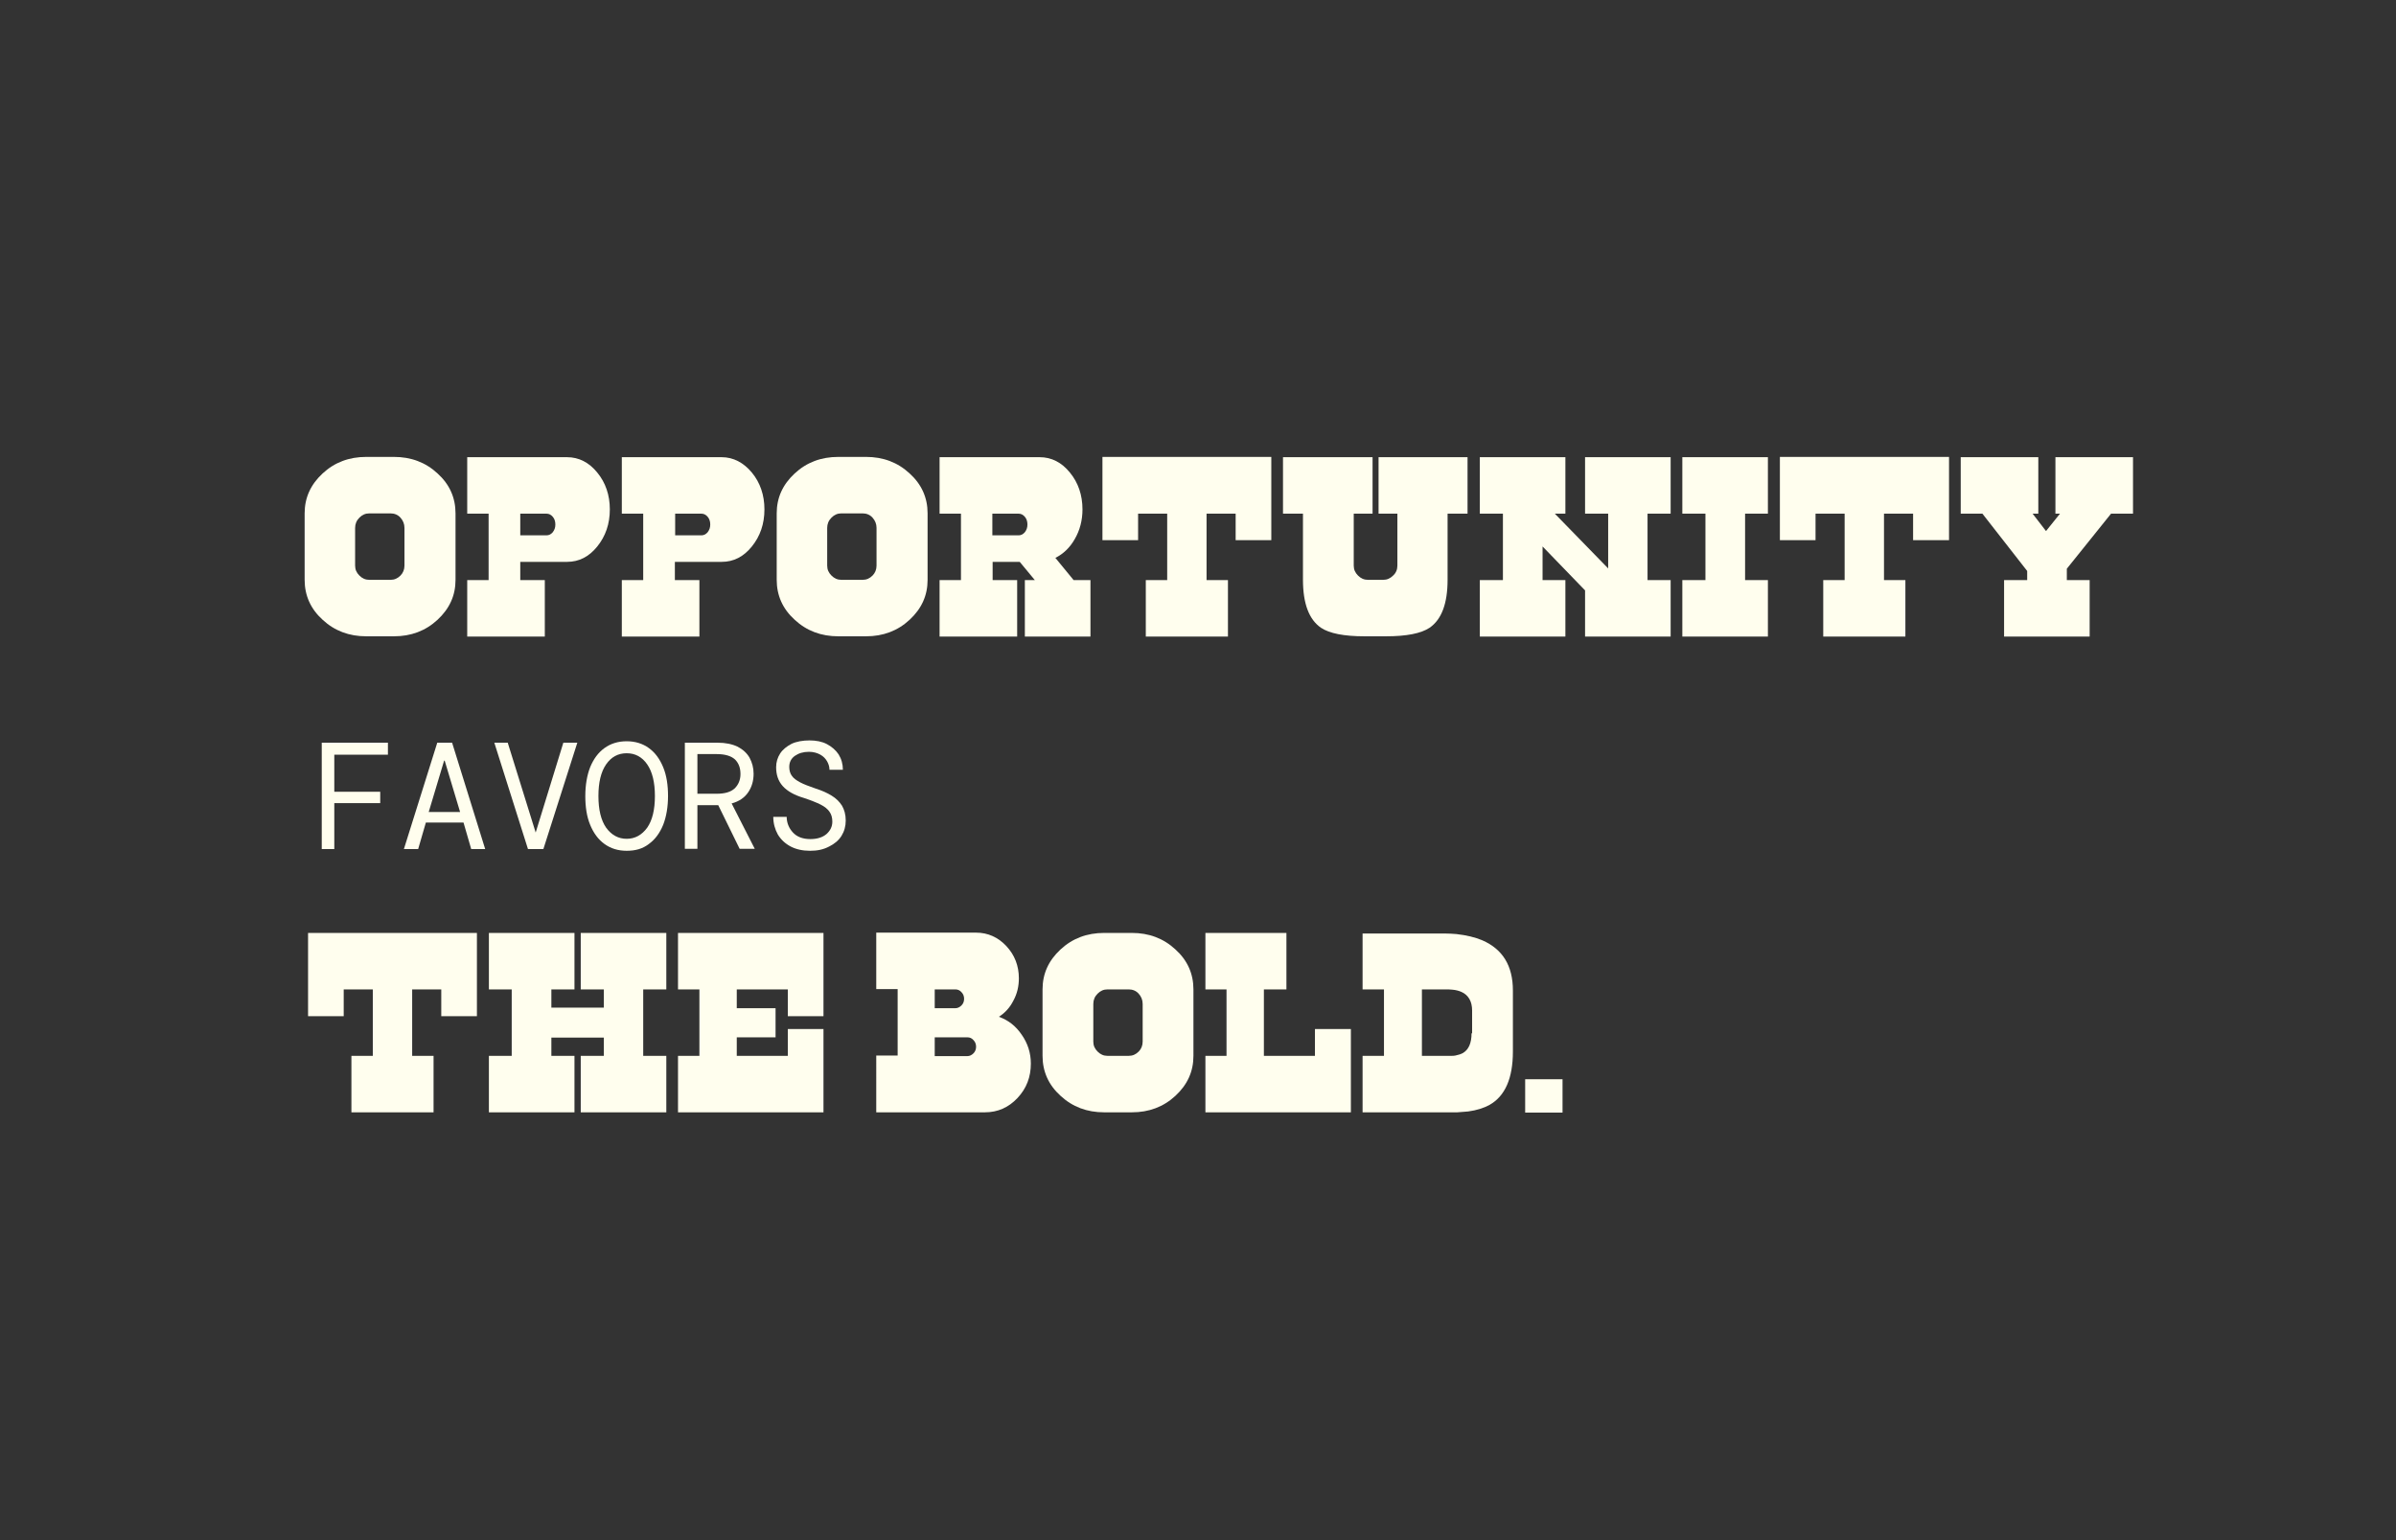 <?xml version="1.0" encoding="utf-8"?>
<!-- Generator: Adobe Illustrator 25.4.1, SVG Export Plug-In . SVG Version: 6.00 Build 0)  -->
<svg version="1.1" id="text-1-flip" xmlns="http://www.w3.org/2000/svg" xmlns:xlink="http://www.w3.org/1999/xlink" x="0px"
	 y="0px" viewBox="0 0 840 540" style="enable-background:new 0 0 840 540;" xml:space="preserve">
<rect x="0" y="0" width="840" height="540" fill="#333333" stroke="none"/>
<style type="text/css">
	.st0{clip-path:url(#SVGID_00000125560592428402872330000011833695969625408187_);fill:#FFFEEE;}
	.st1{clip-path:url(#SVGID_00000109749207347475376120000004905687749987995036_);fill:#FFFEEE;}
	.st2{clip-path:url(#SVGID_00000128447796087035616240000014812750057119926716_);fill:#FFFEEE;}
	.st3{clip-path:url(#SVGID_00000013901784106939323740000004464727531953544345_);fill:#FFFEEE;}
	.st4{clip-path:url(#SVGID_00000098213884586473582130000013383935074672744076_);fill:#FFFEEE;}
	.st5{clip-path:url(#SVGID_00000008847350669844026910000005939676192319948681_);fill:#FFFEEE;}
	.st6{clip-path:url(#SVGID_00000044870865818897625290000004976276123571552188_);fill:#FFFEEE;}
	.st7{clip-path:url(#SVGID_00000106867175423190975300000002445319719597548727_);fill:#FFFEEE;}
	.st8{clip-path:url(#SVGID_00000083085203713981105070000014753684743347267738_);fill:#FFFEEE;}
	.st9{clip-path:url(#SVGID_00000075129515655756508400000012249857091761987211_);fill:#FFFEEE;}
	.st10{clip-path:url(#SVGID_00000020375630902159908310000012651361187471829671_);fill:#FFFEEE;}
	.st11{clip-path:url(#SVGID_00000096761273890804350530000003592590406029908132_);fill:#FFFEEE;}
	.st12{clip-path:url(#SVGID_00000161628399278085704330000018442743115057127089_);fill:#FFFEEE;}
	.st13{clip-path:url(#SVGID_00000083074767589024087930000005461953923777246137_);fill:#FFFEEE;}
	.st14{clip-path:url(#SVGID_00000084526716715871131900000012137401237904456362_);fill:#FFFEEE;}
	.st15{clip-path:url(#SVGID_00000157301184143589341140000004101066706413549962_);fill:#FFFEEE;}
	.st16{clip-path:url(#SVGID_00000152232759936653258240000013372163984628040116_);fill:#FFFEEE;}
	.st17{clip-path:url(#SVGID_00000111876488872915869060000014788185264940995992_);fill:#FFFEEE;}
	.st18{clip-path:url(#SVGID_00000140006235016462260740000004975409372319816875_);fill:#FFFEEE;}
	.st19{clip-path:url(#SVGID_00000111174066565999401480000012429451784763602607_);fill:#FFFEEE;}
	.st20{clip-path:url(#SVGID_00000023990988507819627480000012042613689464940184_);fill:#FFFEEE;}
	.st21{clip-path:url(#SVGID_00000152957907136158375100000008019802495306602632_);fill:#FFFEEE;}
	.st22{clip-path:url(#SVGID_00000105408424629582626690000002702865094591369359_);fill:#FFFEEE;}
	.st23{clip-path:url(#SVGID_00000176752595061375940040000017056159259041105840_);fill:#FFFEEE;}
	.st24{clip-path:url(#SVGID_00000097479880165283446670000009358433286659239085_);fill:#FFFEEE;}
</style>
<g>
	<defs>
		<path id="SVGID_1_" d="M128.4,160.2c-6,0-11.1,1.9-15.3,5.8c-4.2,3.9-6.3,8.5-6.3,14v23.3c0,5.5,2.1,10.2,6.3,14
			c4.2,3.9,9.3,5.8,15.3,5.8h9.7c6,0,11.1-1.9,15.3-5.8c4.2-3.9,6.3-8.5,6.3-14v-23.3c0-5.5-2.1-10.2-6.3-14
			c-4.2-3.9-9.3-5.8-15.3-5.8H128.4z M141.8,198.3c0,1.4-0.5,2.6-1.4,3.5c-1,1-2.1,1.5-3.5,1.5h-7.4c-1.4,0-2.5-0.5-3.5-1.5
			c-1-1-1.5-2.1-1.5-3.5v-13.2c0-1.4,0.5-2.6,1.5-3.6c1-1,2.1-1.5,3.5-1.5h7.4c1.4,0,2.6,0.5,3.5,1.5c0.9,1,1.4,2.2,1.4,3.6V198.3z"
			/>
	</defs>
	<clipPath id="SVGID_00000070834725242067597750000008742646158073575335_">
		<use xlink:href="#SVGID_1_"  style="overflow:visible;"/>
	</clipPath>
	
		<rect x="105" y="158.5" style="clip-path:url(#SVGID_00000070834725242067597750000008742646158073575335_);fill:#FFFEEE;" width="56.4" height="66.5"/>
</g>
<g>
	<defs>
		<path id="SVGID_00000072974776244277866240000002744697781628136334_" d="M163.8,160.3v19.8h7.5v23.3h-7.5v19.8H191v-19.8h-8.6
			V197h16.4c4.2,0,7.7-1.8,10.6-5.4c2.9-3.6,4.4-7.9,4.4-13c0-5-1.5-9.4-4.4-12.9c-2.9-3.6-6.5-5.4-10.6-5.4H163.8z M182.4,187.6
			v-7.5h9.2c0.9,0,1.6,0.4,2.2,1.1c0.6,0.7,0.9,1.6,0.9,2.7c0,1.1-0.3,1.9-0.9,2.7c-0.6,0.7-1.3,1.1-2.2,1.1H182.4z"/>
	</defs>
	<clipPath id="SVGID_00000144330819396845697420000007463392828710773168_">
		<use xlink:href="#SVGID_00000072974776244277866240000002744697781628136334_"  style="overflow:visible;"/>
	</clipPath>
	
		<rect x="162" y="158.5" style="clip-path:url(#SVGID_00000144330819396845697420000007463392828710773168_);fill:#FFFEEE;" width="53.6" height="66.4"/>
</g>
<g>
	<defs>
		<path id="SVGID_00000000185776457289719640000007979502945584443303_" d="M218,160.3v19.8h7.5v23.3H218v19.8h27.2v-19.8h-8.6V197
			h16.4c4.2,0,7.7-1.8,10.6-5.4c2.9-3.6,4.4-7.9,4.4-13c0-5-1.5-9.4-4.4-12.9s-6.5-5.4-10.6-5.4H218z M236.7,187.6v-7.5h9.2
			c0.9,0,1.6,0.4,2.2,1.1c0.6,0.7,0.9,1.6,0.9,2.7c0,1.1-0.3,1.9-0.9,2.7c-0.6,0.7-1.3,1.1-2.2,1.1H236.7z"/>
	</defs>
	<clipPath id="SVGID_00000101812931710921628790000004464929329150955432_">
		<use xlink:href="#SVGID_00000000185776457289719640000007979502945584443303_"  style="overflow:visible;"/>
	</clipPath>
	
		<rect x="216.3" y="158.5" style="clip-path:url(#SVGID_00000101812931710921628790000004464929329150955432_);fill:#FFFEEE;" width="53.6" height="66.4"/>
</g>
<g>
	<defs>
		<path id="SVGID_00000099656721821541694630000002977635626914326425_" d="M293.9,160.2c-6,0-11.1,1.9-15.3,5.8
			c-4.2,3.9-6.3,8.5-6.3,14v23.3c0,5.5,2.1,10.2,6.3,14c4.2,3.9,9.3,5.8,15.3,5.8h9.7c6,0,11.1-1.9,15.3-5.8c4.2-3.9,6.3-8.5,6.3-14
			v-23.3c0-5.5-2.1-10.2-6.3-14c-4.2-3.9-9.3-5.8-15.3-5.8H293.9z M307.3,198.3c0,1.4-0.5,2.6-1.4,3.5c-1,1-2.1,1.5-3.5,1.5H295
			c-1.4,0-2.5-0.5-3.5-1.5c-1-1-1.5-2.1-1.5-3.5v-13.2c0-1.4,0.5-2.6,1.5-3.6c1-1,2.1-1.5,3.5-1.5h7.4c1.4,0,2.6,0.5,3.5,1.5
			c0.9,1,1.4,2.2,1.4,3.6V198.3z"/>
	</defs>
	<clipPath id="SVGID_00000073709957825753388260000012463707109265133973_">
		<use xlink:href="#SVGID_00000099656721821541694630000002977635626914326425_"  style="overflow:visible;"/>
	</clipPath>
	
		<rect x="270.5" y="158.5" style="clip-path:url(#SVGID_00000073709957825753388260000012463707109265133973_);fill:#FFFEEE;" width="56.4" height="66.5"/>
</g>
<g>
	<defs>
		<path id="SVGID_00000134966603091726947180000001932744560708765102_" d="M370,195.6c2.8-1.4,5.1-3.6,6.8-6.6
			c1.8-3.1,2.7-6.6,2.7-10.4c0-5-1.5-9.4-4.4-12.9c-2.9-3.6-6.5-5.4-10.6-5.4h-35.1v19.8h7.5v23.3h-7.5v19.8h27.2v-19.8h-8.6V197
			h9.5l5.3,6.4h-3.5v19.8h23v-19.8h-5.9L370,195.6z M347.9,187.6v-7.5h9.2c0.9,0,1.6,0.4,2.2,1.1c0.6,0.7,0.9,1.6,0.9,2.7
			c0,1.1-0.3,1.9-0.9,2.7c-0.6,0.7-1.3,1.1-2.2,1.1H347.9z"/>
	</defs>
	<clipPath id="SVGID_00000173138634618973215730000018318260737888606379_">
		<use xlink:href="#SVGID_00000134966603091726947180000001932744560708765102_"  style="overflow:visible;"/>
	</clipPath>
	
		<rect x="327.5" y="158.5" style="clip-path:url(#SVGID_00000173138634618973215730000018318260737888606379_);fill:#FFFEEE;" width="56.5" height="66.4"/>
</g>
<g>
	<defs>
		<polygon id="SVGID_00000060717525732322520480000006874446192402656411_" points="386.5,160.2 386.5,189.4 399,189.4 399,180.1 
			409.2,180.1 409.2,203.4 401.7,203.4 401.7,223.2 430.5,223.2 430.5,203.4 423,203.4 423,180.1 433.2,180.1 433.2,189.4 
			445.7,189.4 445.7,160.2 		"/>
	</defs>
	<clipPath id="SVGID_00000023976407027753682920000011112429917749561511_">
		<use xlink:href="#SVGID_00000060717525732322520480000006874446192402656411_"  style="overflow:visible;"/>
	</clipPath>
	
		<rect x="384.7" y="158.5" style="clip-path:url(#SVGID_00000023976407027753682920000011112429917749561511_);fill:#FFFEEE;" width="62.8" height="66.5"/>
</g>
<g>
	<defs>
		<path id="SVGID_00000134222642697911132310000017530949544216161164_" d="M483.3,160.3v19.8h6.6v18.2c0,1.4-0.5,2.6-1.5,3.5
			c-1,1-2.1,1.5-3.5,1.5h-5.3c-1.4,0-2.5-0.5-3.5-1.5c-1-1-1.5-2.1-1.5-3.5v-18.2h6.6v-19.8h-31.4v19.8h7v23.2
			c0,8.3,2.1,13.9,6.3,16.8c3,2,8.1,3,15.3,3h7.5c7.2,0,12.3-1,15.3-3c4.2-2.9,6.3-8.5,6.3-16.8v-23.2h7v-19.8H483.3z"/>
	</defs>
	<clipPath id="SVGID_00000108993392902462216000000011351218539379916201_">
		<use xlink:href="#SVGID_00000134222642697911132310000017530949544216161164_"  style="overflow:visible;"/>
	</clipPath>
	
		<rect x="448.1" y="158.5" style="clip-path:url(#SVGID_00000108993392902462216000000011351218539379916201_);fill:#FFFEEE;" width="68.3" height="66.4"/>
</g>
<g>
	<defs>
		<polygon id="SVGID_00000066511270655093645950000003822452043872450222_" points="555.7,160.3 555.7,180.1 563.8,180.1 
			563.8,199.3 545.1,180.1 548.8,180.1 548.8,160.3 518.8,160.3 518.8,180.1 526.9,180.1 526.9,203.4 518.8,203.4 518.8,223.2 
			548.8,223.2 548.8,203.4 540.8,203.4 540.8,191.6 555.7,207 555.7,223.2 585.7,223.2 585.7,203.4 577.6,203.4 577.6,180.1 
			585.7,180.1 585.7,160.3 		"/>
	</defs>
	<clipPath id="SVGID_00000088117063963628910060000007632427054566894995_">
		<use xlink:href="#SVGID_00000066511270655093645950000003822452043872450222_"  style="overflow:visible;"/>
	</clipPath>
	
		<rect x="517.1" y="158.5" style="clip-path:url(#SVGID_00000088117063963628910060000007632427054566894995_);fill:#FFFEEE;" width="70.4" height="66.4"/>
</g>
<g>
	<defs>
		<polygon id="SVGID_00000111191288500230054090000018430878020891602873_" points="589.8,160.3 589.8,180.1 597.9,180.1 
			597.9,203.4 589.8,203.4 589.8,223.2 619.8,223.2 619.8,203.4 611.8,203.4 611.8,180.1 619.8,180.1 619.8,160.3 		"/>
	</defs>
	<clipPath id="SVGID_00000152945647743902668410000005202147410666739895_">
		<use xlink:href="#SVGID_00000111191288500230054090000018430878020891602873_"  style="overflow:visible;"/>
	</clipPath>
	
		<rect x="588.1" y="158.5" style="clip-path:url(#SVGID_00000152945647743902668410000005202147410666739895_);fill:#FFFEEE;" width="33.5" height="66.4"/>
</g>
<g>
	<defs>
		<polygon id="SVGID_00000090258040352466598580000005631192246616151433_" points="624,160.2 624,189.4 636.5,189.4 636.5,180.1 
			646.7,180.1 646.7,203.4 639.2,203.4 639.2,223.2 668,223.2 668,203.4 660.5,203.4 660.5,180.1 670.7,180.1 670.7,189.4 
			683.3,189.4 683.3,160.2 		"/>
	</defs>
	<clipPath id="SVGID_00000085212242019032935710000006681530441154250403_">
		<use xlink:href="#SVGID_00000090258040352466598580000005631192246616151433_"  style="overflow:visible;"/>
	</clipPath>
	
		<rect x="622.2" y="158.5" style="clip-path:url(#SVGID_00000085212242019032935710000006681530441154250403_);fill:#FFFEEE;" width="62.8" height="66.5"/>
</g>
<g>
	<defs>
		<polygon id="SVGID_00000101064161035693322660000008060459248964478138_" points="720.6,160.3 720.6,180.1 722.2,180.1 
			717.3,186.2 712.6,180.1 714.6,180.1 714.6,160.3 687.4,160.3 687.4,180.1 695,180.1 710.7,200.2 710.7,203.4 702.6,203.4 
			702.6,223.2 732.6,223.2 732.6,203.4 724.6,203.4 724.6,199.4 740.1,180.1 747.8,180.1 747.8,160.3 		"/>
	</defs>
	<clipPath id="SVGID_00000039814742153354800990000009184171557370982070_">
		<use xlink:href="#SVGID_00000101064161035693322660000008060459248964478138_"  style="overflow:visible;"/>
	</clipPath>
	
		<rect x="685.6" y="158.5" style="clip-path:url(#SVGID_00000039814742153354800990000009184171557370982070_);fill:#FFFEEE;" width="63.9" height="66.4"/>
</g>
<g>
	<defs>
		<polygon id="SVGID_00000009578393871020443860000015529142384708693672_" points="112.8,297.7 112.8,260.4 136,260.4 136,264.6 
			117.2,264.6 117.2,277.6 133.3,277.6 133.3,281.6 117.2,281.6 117.2,297.7 		"/>
	</defs>
	<clipPath id="SVGID_00000061431647590390867450000018073962890860438952_">
		<use xlink:href="#SVGID_00000009578393871020443860000015529142384708693672_"  style="overflow:visible;"/>
	</clipPath>
	
		<rect x="111" y="258.7" style="clip-path:url(#SVGID_00000061431647590390867450000018073962890860438952_);fill:#FFFEEE;" width="26.8" height="40.8"/>
</g>
<g>
	<defs>
		<path id="SVGID_00000007392118307446028340000001213546962593320595_" d="M155.7,266.7l-5.4,18h11l-5.4-18H155.7z M141.6,297.7
			l11.7-37.3h5.2l11.6,37.3h-4.9l-2.7-9.3h-13.2l-2.7,9.3H141.6z"/>
	</defs>
	<clipPath id="SVGID_00000096767286278324951980000009124068841513107128_">
		<use xlink:href="#SVGID_00000007392118307446028340000001213546962593320595_"  style="overflow:visible;"/>
	</clipPath>
	
		<rect x="139.9" y="258.7" style="clip-path:url(#SVGID_00000096767286278324951980000009124068841513107128_);fill:#FFFEEE;" width="32" height="40.8"/>
</g>
<g>
	<defs>
		<polygon id="SVGID_00000090974857005923756070000007658260142602028478_" points="185.1,297.7 173.3,260.4 178,260.4 187.8,291.9 
			197.5,260.4 202.4,260.4 190.5,297.7 		"/>
	</defs>
	<clipPath id="SVGID_00000110430520049760348610000016599536278022956713_">
		<use xlink:href="#SVGID_00000090974857005923756070000007658260142602028478_"  style="overflow:visible;"/>
	</clipPath>
	
		<rect x="171.5" y="258.7" style="clip-path:url(#SVGID_00000110430520049760348610000016599536278022956713_);fill:#FFFEEE;" width="32.7" height="40.8"/>
</g>
<g>
	<defs>
		<path id="SVGID_00000050630005318589110540000011599108254530481333_" d="M219.7,294.1c2.9,0,5.3-1.3,7.2-3.9
			c1.8-2.6,2.7-6.3,2.7-11.1s-0.9-8.5-2.7-11.1c-1.8-2.6-4.2-3.9-7.2-3.9c-3,0-5.4,1.3-7.2,3.9c-1.8,2.6-2.7,6.3-2.7,11.1
			s0.9,8.5,2.7,11.1C214.4,292.8,216.8,294.1,219.7,294.1z M219.7,298.3c-3,0-5.6-0.8-7.8-2.4c-2.2-1.6-3.8-3.8-5-6.7
			c-1.2-2.9-1.7-6.3-1.7-10.1s0.6-7.3,1.7-10.1c1.2-2.9,2.8-5.1,5-6.7c2.2-1.6,4.8-2.4,7.8-2.4c3,0,5.6,0.8,7.8,2.4
			c2.2,1.6,3.8,3.8,5,6.7c1.2,2.9,1.7,6.3,1.7,10.1s-0.6,7.3-1.7,10.1c-1.2,2.9-2.8,5.1-5,6.7C225.3,297.6,222.8,298.3,219.7,298.3z
			"/>
	</defs>
	<clipPath id="SVGID_00000004529541725912939860000013046474980713167749_">
		<use xlink:href="#SVGID_00000050630005318589110540000011599108254530481333_"  style="overflow:visible;"/>
	</clipPath>
	
		<rect x="203.5" y="258" style="clip-path:url(#SVGID_00000004529541725912939860000013046474980713167749_);fill:#FFFEEE;" width="32.5" height="42.1"/>
</g>
<g>
	<defs>
		<path id="SVGID_00000124125839991388302450000013454291893123262885_" d="M244.5,278.3h6.8c2.8,0,4.9-0.6,6.3-1.9c1.3-1.3,2-3,2-5
			c0-2.1-0.6-3.8-1.9-5.1c-1.3-1.2-3.4-1.9-6.4-1.9h-6.8V278.3z M240.1,297.7v-37.3h11.4c2.9,0,5.2,0.5,7.1,1.4
			c1.9,1,3.3,2.3,4.2,3.9c0.9,1.7,1.4,3.5,1.4,5.6c0,2.4-0.6,4.6-1.9,6.5c-1.3,1.9-3.2,3.2-5.8,3.9l8.1,15.9h-5.3l-7.5-15.3h-0.3h-7
			v15.3H240.1z"/>
	</defs>
	<clipPath id="SVGID_00000153690417435371856330000014413641052190227363_">
		<use xlink:href="#SVGID_00000124125839991388302450000013454291893123262885_"  style="overflow:visible;"/>
	</clipPath>
	
		<rect x="238.3" y="258.7" style="clip-path:url(#SVGID_00000153690417435371856330000014413641052190227363_);fill:#FFFEEE;" width="28.1" height="40.8"/>
</g>
<g>
	<defs>
		<path id="SVGID_00000132786616975838091780000001632934399988938920_" d="M284,298.3c-2.6,0-4.9-0.5-6.8-1.5
			c-1.9-1-3.4-2.4-4.5-4.2c-1-1.8-1.6-3.9-1.6-6.2h4.7c0,2.1,0.8,4,2.2,5.5c1.4,1.5,3.4,2.3,6.1,2.3c2.4,0,4.3-0.6,5.7-1.8
			c1.3-1.2,2-2.6,2-4.3c0-1.4-0.3-2.5-1-3.5c-0.6-0.9-1.7-1.8-3.1-2.5c-1.4-0.7-3.4-1.5-5.8-2.3c-3.4-1-5.9-2.4-7.5-4.2
			c-1.6-1.8-2.3-4-2.3-6.6c0-1.8,0.5-3.4,1.4-4.8c0.9-1.4,2.3-2.5,4-3.4c1.7-0.8,3.9-1.2,6.3-1.2c2.3,0,4.4,0.4,6.1,1.3
			s3.1,2.1,4.1,3.6c1,1.6,1.5,3.4,1.5,5.4h-4.7c0-1-0.3-2-0.8-2.9s-1.3-1.8-2.4-2.4c-1.1-0.6-2.4-1-4-1c-2,0-3.6,0.5-4.9,1.4
			c-1.3,0.9-2,2.2-2,3.9c0,1.2,0.3,2.3,0.9,3.1c0.6,0.9,1.6,1.6,2.9,2.3c1.3,0.7,3.2,1.4,5.5,2.2c2.2,0.7,4,1.5,5.6,2.5
			c1.5,0.9,2.7,2.1,3.6,3.5c0.8,1.4,1.3,3.1,1.3,5.2c0,2-0.5,3.8-1.5,5.4c-1,1.6-2.5,2.8-4.3,3.7C288.6,297.9,286.5,298.3,284,298.3
			z"/>
	</defs>
	<clipPath id="SVGID_00000182523663828929020190000014543448797305406885_">
		<use xlink:href="#SVGID_00000132786616975838091780000001632934399988938920_"  style="overflow:visible;"/>
	</clipPath>
	
		<rect x="269.3" y="258" style="clip-path:url(#SVGID_00000182523663828929020190000014543448797305406885_);fill:#FFFEEE;" width="28.8" height="42.1"/>
</g>
<g>
	<defs>
		<polygon id="SVGID_00000152224038332887454470000000178716067765450657_" points="108,327.1 108,356.3 120.5,356.3 120.5,346.9 
			130.7,346.9 130.7,370.2 123.2,370.2 123.2,390 152,390 152,370.2 144.5,370.2 144.5,346.9 154.7,346.9 154.7,356.3 167.2,356.3 
			167.2,327.1 		"/>
	</defs>
	<clipPath id="SVGID_00000149344447734253871620000014760457596700926860_">
		<use xlink:href="#SVGID_00000152224038332887454470000000178716067765450657_"  style="overflow:visible;"/>
	</clipPath>
	
		<rect x="106.2" y="325.3" style="clip-path:url(#SVGID_00000149344447734253871620000014760457596700926860_);fill:#FFFEEE;" width="62.8" height="66.5"/>
</g>
<g>
	<defs>
		<polygon id="SVGID_00000026871964215163065500000014263070745568964994_" points="203.6,327.1 203.6,346.9 211.7,346.9 
			211.7,353.3 193.3,353.3 193.3,346.9 201.4,346.9 201.4,327.1 171.4,327.1 171.4,346.9 179.4,346.9 179.4,370.2 171.4,370.2 
			171.4,390 201.4,390 201.4,370.2 193.3,370.2 193.3,363.8 211.7,363.8 211.7,370.2 203.6,370.2 203.6,390 233.6,390 233.6,370.2 
			225.5,370.2 225.5,346.9 233.6,346.9 233.6,327.1 		"/>
	</defs>
	<clipPath id="SVGID_00000181801824770007233030000010723159434144670862_">
		<use xlink:href="#SVGID_00000026871964215163065500000014263070745568964994_"  style="overflow:visible;"/>
	</clipPath>
	
		<rect x="169.6" y="325.4" style="clip-path:url(#SVGID_00000181801824770007233030000010723159434144670862_);fill:#FFFEEE;" width="65.7" height="66.4"/>
</g>
<g>
	<defs>
		<polygon id="SVGID_00000168797249240973630330000003273696399952819861_" points="237.7,327.1 237.7,346.9 245.2,346.9 
			245.2,370.2 237.7,370.2 237.7,390 288.7,390 288.7,360.8 276.2,360.8 276.2,370.2 258.3,370.2 258.3,363.7 271.9,363.7 
			271.9,353.5 258.3,353.5 258.3,346.9 276.2,346.9 276.2,356.3 288.7,356.3 288.7,327.1 		"/>
	</defs>
	<clipPath id="SVGID_00000183939595160141221460000018191583624605078715_">
		<use xlink:href="#SVGID_00000168797249240973630330000003273696399952819861_"  style="overflow:visible;"/>
	</clipPath>
	
		<rect x="236" y="325.4" style="clip-path:url(#SVGID_00000183939595160141221460000018191583624605078715_);fill:#FFFEEE;" width="54.5" height="66.4"/>
</g>
<g>
	<defs>
		<path id="SVGID_00000170971635175405829730000014480904788388261505_" d="M350.2,356.5c2.2-1.4,3.9-3.3,5.1-5.7
			c1.3-2.4,1.9-5,1.9-7.8c0-4.4-1.5-8.2-4.4-11.3c-2.9-3.1-6.5-4.7-10.6-4.7h-35v19.8h7.5v23.3h-7.5V390h38.1c4.5,0,8.3-1.7,11.4-5
			c3.2-3.4,4.7-7.4,4.7-12.1c0-3.7-1.1-7.1-3.2-10.1C356.1,359.7,353.5,357.7,350.2,356.5z M327.7,346.9h7.2c0.9,0,1.6,0.3,2.2,1
			c0.6,0.6,0.9,1.4,0.9,2.3c0,0.9-0.3,1.7-0.9,2.3c-0.6,0.6-1.3,1-2.2,1h-7.2V346.9z M327.7,370.2v-6.5h11.4c0.9,0,1.6,0.3,2.2,1
			c0.6,0.6,0.9,1.4,0.9,2.3c0,0.9-0.3,1.7-0.9,2.3c-0.6,0.6-1.3,1-2.2,1H327.7z"/>
	</defs>
	<clipPath id="SVGID_00000134210146081974217000000004381034278135809212_">
		<use xlink:href="#SVGID_00000170971635175405829730000014480904788388261505_"  style="overflow:visible;"/>
	</clipPath>
	
		<rect x="305.3" y="325.4" style="clip-path:url(#SVGID_00000134210146081974217000000004381034278135809212_);fill:#FFFEEE;" width="57.8" height="66.4"/>
</g>
<g>
	<defs>
		<path id="SVGID_00000104672752638180325110000016608126668033860520_" d="M387.1,327.1c-6,0-11.1,1.9-15.3,5.8
			c-4.2,3.9-6.3,8.5-6.3,14v23.3c0,5.5,2.1,10.2,6.3,14c4.2,3.9,9.3,5.8,15.3,5.8h9.7c6,0,11.1-1.9,15.3-5.8c4.2-3.9,6.3-8.5,6.3-14
			v-23.3c0-5.5-2.1-10.2-6.3-14c-4.2-3.9-9.3-5.8-15.3-5.8H387.1z M400.6,365.2c0,1.4-0.5,2.6-1.4,3.5c-1,1-2.1,1.5-3.5,1.5h-7.4
			c-1.4,0-2.5-0.5-3.5-1.5c-1-1-1.5-2.1-1.5-3.5V352c0-1.4,0.5-2.6,1.5-3.6c1-1,2.1-1.5,3.5-1.5h7.4c1.4,0,2.6,0.5,3.5,1.5
			c0.9,1,1.4,2.2,1.4,3.6V365.2z"/>
	</defs>
	<clipPath id="SVGID_00000168086090223384004660000013452620256694056087_">
		<use xlink:href="#SVGID_00000104672752638180325110000016608126668033860520_"  style="overflow:visible;"/>
	</clipPath>
	
		<rect x="363.7" y="325.3" style="clip-path:url(#SVGID_00000168086090223384004660000013452620256694056087_);fill:#FFFEEE;" width="56.4" height="66.5"/>
</g>
<g>
	<defs>
		<polygon id="SVGID_00000116937190559142100920000009148872693942311823_" points="422.6,327.1 422.6,346.9 430,346.9 430,370.2 
			422.6,370.2 422.6,390 473.6,390 473.6,360.8 461,360.8 461,370.2 443.1,370.2 443.1,346.9 451,346.9 451,327.1 		"/>
	</defs>
	<clipPath id="SVGID_00000138570531447988122120000006431527359167196051_">
		<use xlink:href="#SVGID_00000116937190559142100920000009148872693942311823_"  style="overflow:visible;"/>
	</clipPath>
	
		<rect x="420.8" y="325.4" style="clip-path:url(#SVGID_00000138570531447988122120000006431527359167196051_);fill:#FFFEEE;" width="54.5" height="66.4"/>
</g>
<g>
	<defs>
		<path id="SVGID_00000031926014523591962920000004045407416205923730_" d="M477.7,327.1v19.8h7.5v23.3h-7.5V390h31.4
			c0.7,0,1.3,0,1.8,0c1.4-0.1,2.7-0.2,3.8-0.3c3-0.4,5.5-1.2,7.5-2.3c5.5-3.1,8.2-9.4,8.2-18.7v-21.4c0-8.7-3.6-14.5-10.7-17.6
			c-2.6-1.1-5.6-1.8-9.1-2.2c-1.3-0.1-2.7-0.2-4.2-0.2c-0.6,0-1.2,0-1.9,0H477.7z M515.9,362.3c0,3.4-1,5.7-3,6.9
			c-0.7,0.4-1.7,0.7-2.7,0.9c-0.4,0.1-0.9,0.1-1.4,0.1l-0.7,0h-0.6h-9v-23.3h7.9h0.6h0.7c0.6,0,1.1,0.1,1.5,0.1
			c1.2,0.1,2.3,0.4,3.2,0.8c2.4,1.1,3.7,3.3,3.7,6.5V362.3z"/>
	</defs>
	<clipPath id="SVGID_00000074425608135982696030000005089312424244329382_">
		<use xlink:href="#SVGID_00000031926014523591962920000004045407416205923730_"  style="overflow:visible;"/>
	</clipPath>
	
		<rect x="475.9" y="325.4" style="clip-path:url(#SVGID_00000074425608135982696030000005089312424244329382_);fill:#FFFEEE;" width="56.4" height="66.4"/>
</g>
<g>
	<defs>
		<rect id="SVGID_00000001656313631501862460000000322721180890362254_" x="534.7" y="378.4" width="13.1" height="11.7"/>
	</defs>
	<clipPath id="SVGID_00000086663563899243832190000003352820634569641367_">
		<use xlink:href="#SVGID_00000001656313631501862460000000322721180890362254_"  style="overflow:visible;"/>
	</clipPath>
	
		<rect x="533" y="376.6" style="clip-path:url(#SVGID_00000086663563899243832190000003352820634569641367_);fill:#FFFEEE;" width="16.7" height="15.2"/>
</g>
</svg>
